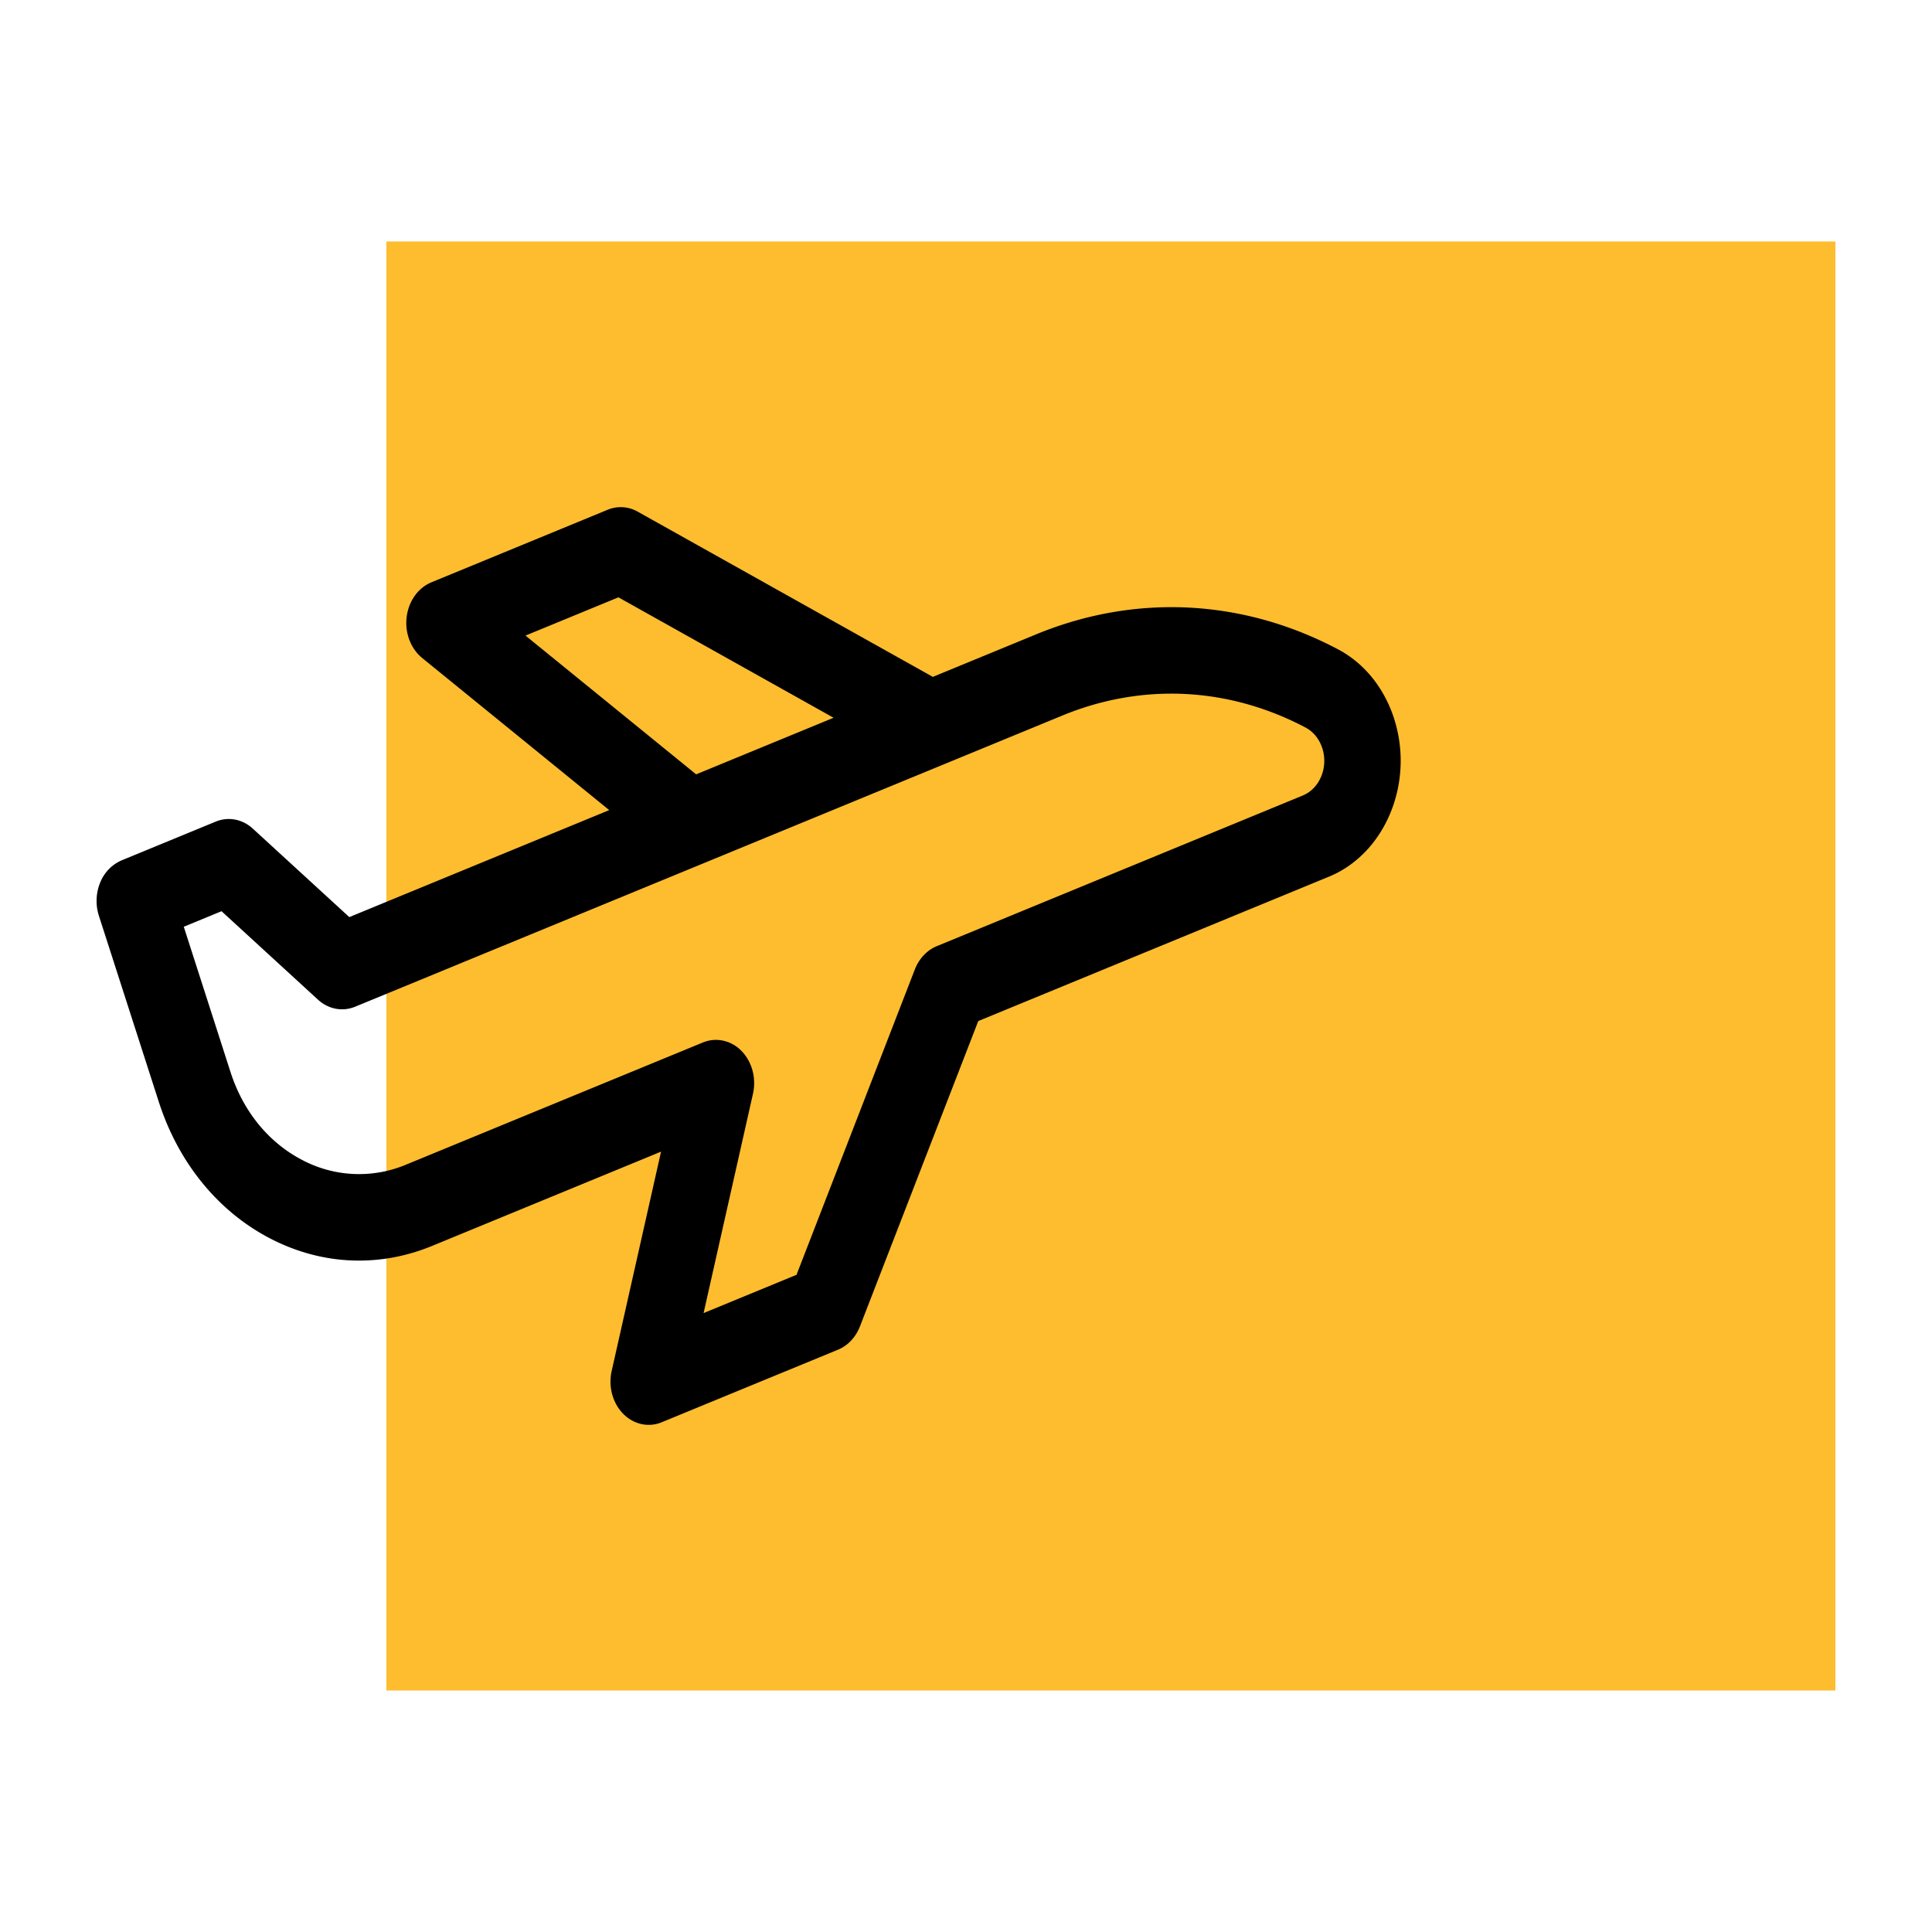 <svg width="80" height="80" xmlns="http://www.w3.org/2000/svg">
    <g fill="none" fill-rule="evenodd">
        <path fill="#FDBD2F" d="M16 70V10h60v60z"/>
        <path d="M57.728 29.76c-.412-1.28-1.24-2.303-2.333-2.878-3.953-2.086-8.387-2.304-12.486-.617l-4.282 1.763-12.222-6.842a1.417 1.417 0 0 0-1.243-.078l-7.297 3.004c-.551.227-.946.78-1.026 1.437-.08.657.167 1.31.644 1.698l7.744 6.298-10.763 4.43-3.994-3.662c-.431-.396-1.015-.507-1.537-.292L5.04 35.624a1.674 1.674 0 0 0-.893.925c-.177.43-.196.922-.053 1.368l2.48 7.704c.806 2.507 2.428 4.509 4.565 5.636 2.138 1.128 4.536 1.246 6.752.334l9.482-3.904-2.045 9.082c-.144.643.037 1.323.472 1.768.296.303.675.463 1.062.463.181 0 .364-.035.54-.108l7.298-3.004c.406-.167.734-.515.908-.963l4.9-12.645 14.523-5.98c2.337-.962 3.546-3.896 2.696-6.54zM21.76 26.318l3.848-1.584 8.909 4.987-5.691 2.343-7.066-5.746zm32.19 6.62-15.16 6.241c-.406.167-.734.515-.908.963l-4.9 12.645-3.848 1.585 2.045-9.082c.144-.643-.037-1.324-.472-1.769a1.484 1.484 0 0 0-1.062-.462 1.42 1.42 0 0 0-.54.108L16.81 48.227a5.034 5.034 0 0 1-4.333-.214c-1.371-.723-2.412-2.007-2.93-3.616L7.61 38.375l1.563-.644 3.994 3.663c.432.396 1.015.506 1.538.292l29.287-12.058c3.304-1.36 6.88-1.184 10.066.497.326.172.573.477.697.86.253.79-.108 1.665-.805 1.952z" fill="#000" fill-rule="nonzero"/>
    </g>
</svg>

